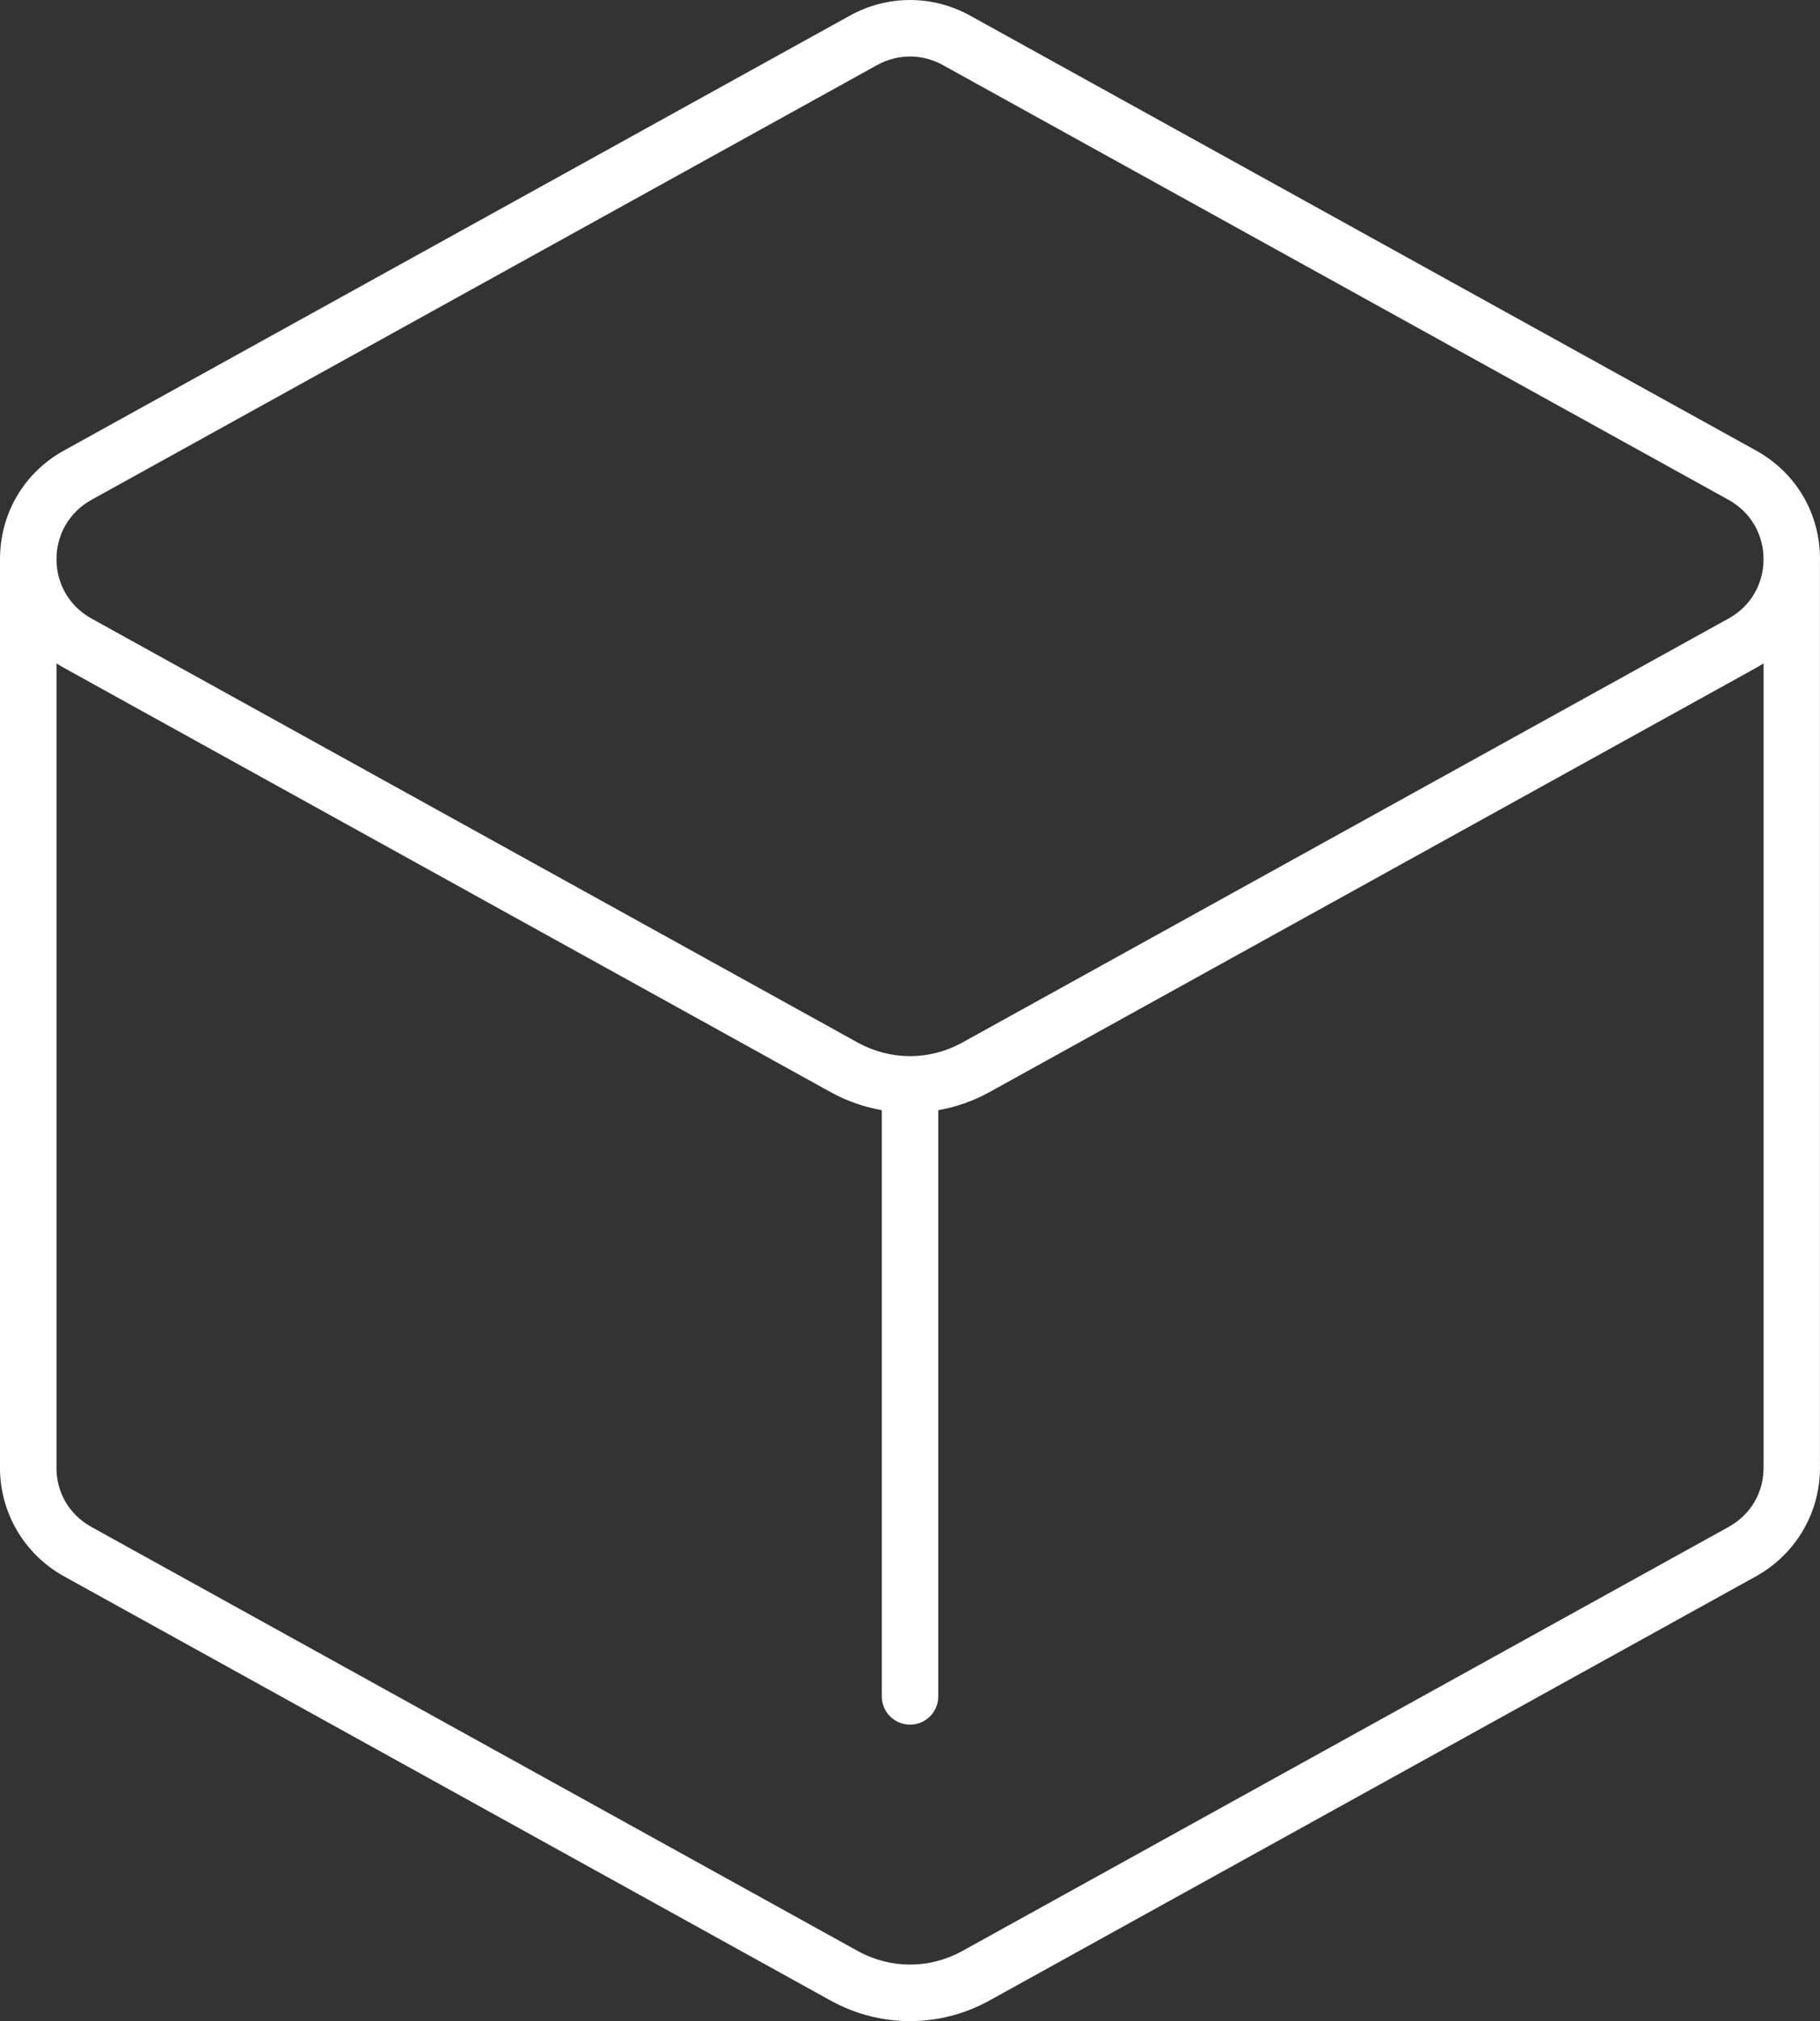 <?xml version="1.0" encoding="UTF-8"?>
<svg id="Ebene_2" data-name="Ebene 2" xmlns="http://www.w3.org/2000/svg" viewBox="0 0 451.34 501.19">
  <rect x="0" y="0" width="451.34" height="501.19" fill="#333333" stroke="none"/>
  <defs>
    <style>
      .cls-1 {
        fill: #fff;
        stroke-width: 0px;
      }
    </style>
  </defs>
  <g id="Ebene_3" data-name="Ebene 3">
    <path class="cls-1" d="M451.34,138.67c0-11.38-5.94-21.46-15.9-26.97L240.59,3.88c-9.34-5.17-20.5-5.17-29.84,0L15.9,111.7C5.98,117.19.05,127.22,0,138.55H0v224.61c-.28,11.54,5.8,22.16,15.9,27.75l190.03,105.16c6.18,3.42,12.96,5.13,19.74,5.13s13.56-1.71,19.74-5.13l190.03-105.16c10.1-5.59,16.18-16.22,15.89-27.77v-24.07s0-200.32,0-200.32h0s0-.06,0-.09ZM22.68,123.95L217.53,16.13c2.55-1.41,5.35-2.12,8.14-2.12s5.59.71,8.14,2.12l194.85,107.82c5.43,3.01,8.68,8.51,8.68,14.72s-3.24,11.71-8.68,14.71l-190.03,105.16c-3.98,2.2-8.33,3.32-12.7,3.36-.09,0-.17-.01-.26-.01s-.17.01-.26.01c-4.36-.04-8.72-1.16-12.7-3.36L22.68,153.38c-5.43-3.01-8.67-8.51-8.67-14.71s3.24-11.71,8.68-14.72ZM437.34,363.43c.19,6.42-3.05,12.12-8.67,15.22l-190.03,105.16c-8.12,4.49-17.81,4.49-25.92,0L22.68,378.66c-5.62-3.11-8.86-8.8-8.67-15.22v-.12s0-1.7,0-1.7v-197.12c.62.4,1.25.78,1.9,1.14l190.03,105.16c4.05,2.24,8.35,3.73,12.74,4.5v145.38c0,3.87,3.13,7,7,7s7-3.13,7-7v-145.38c4.39-.77,8.69-2.26,12.74-4.5l190.03-105.16c.65-.36,1.28-.74,1.9-1.14v198.74s0,.21,0,.21Z"/>
  </g>
</svg>